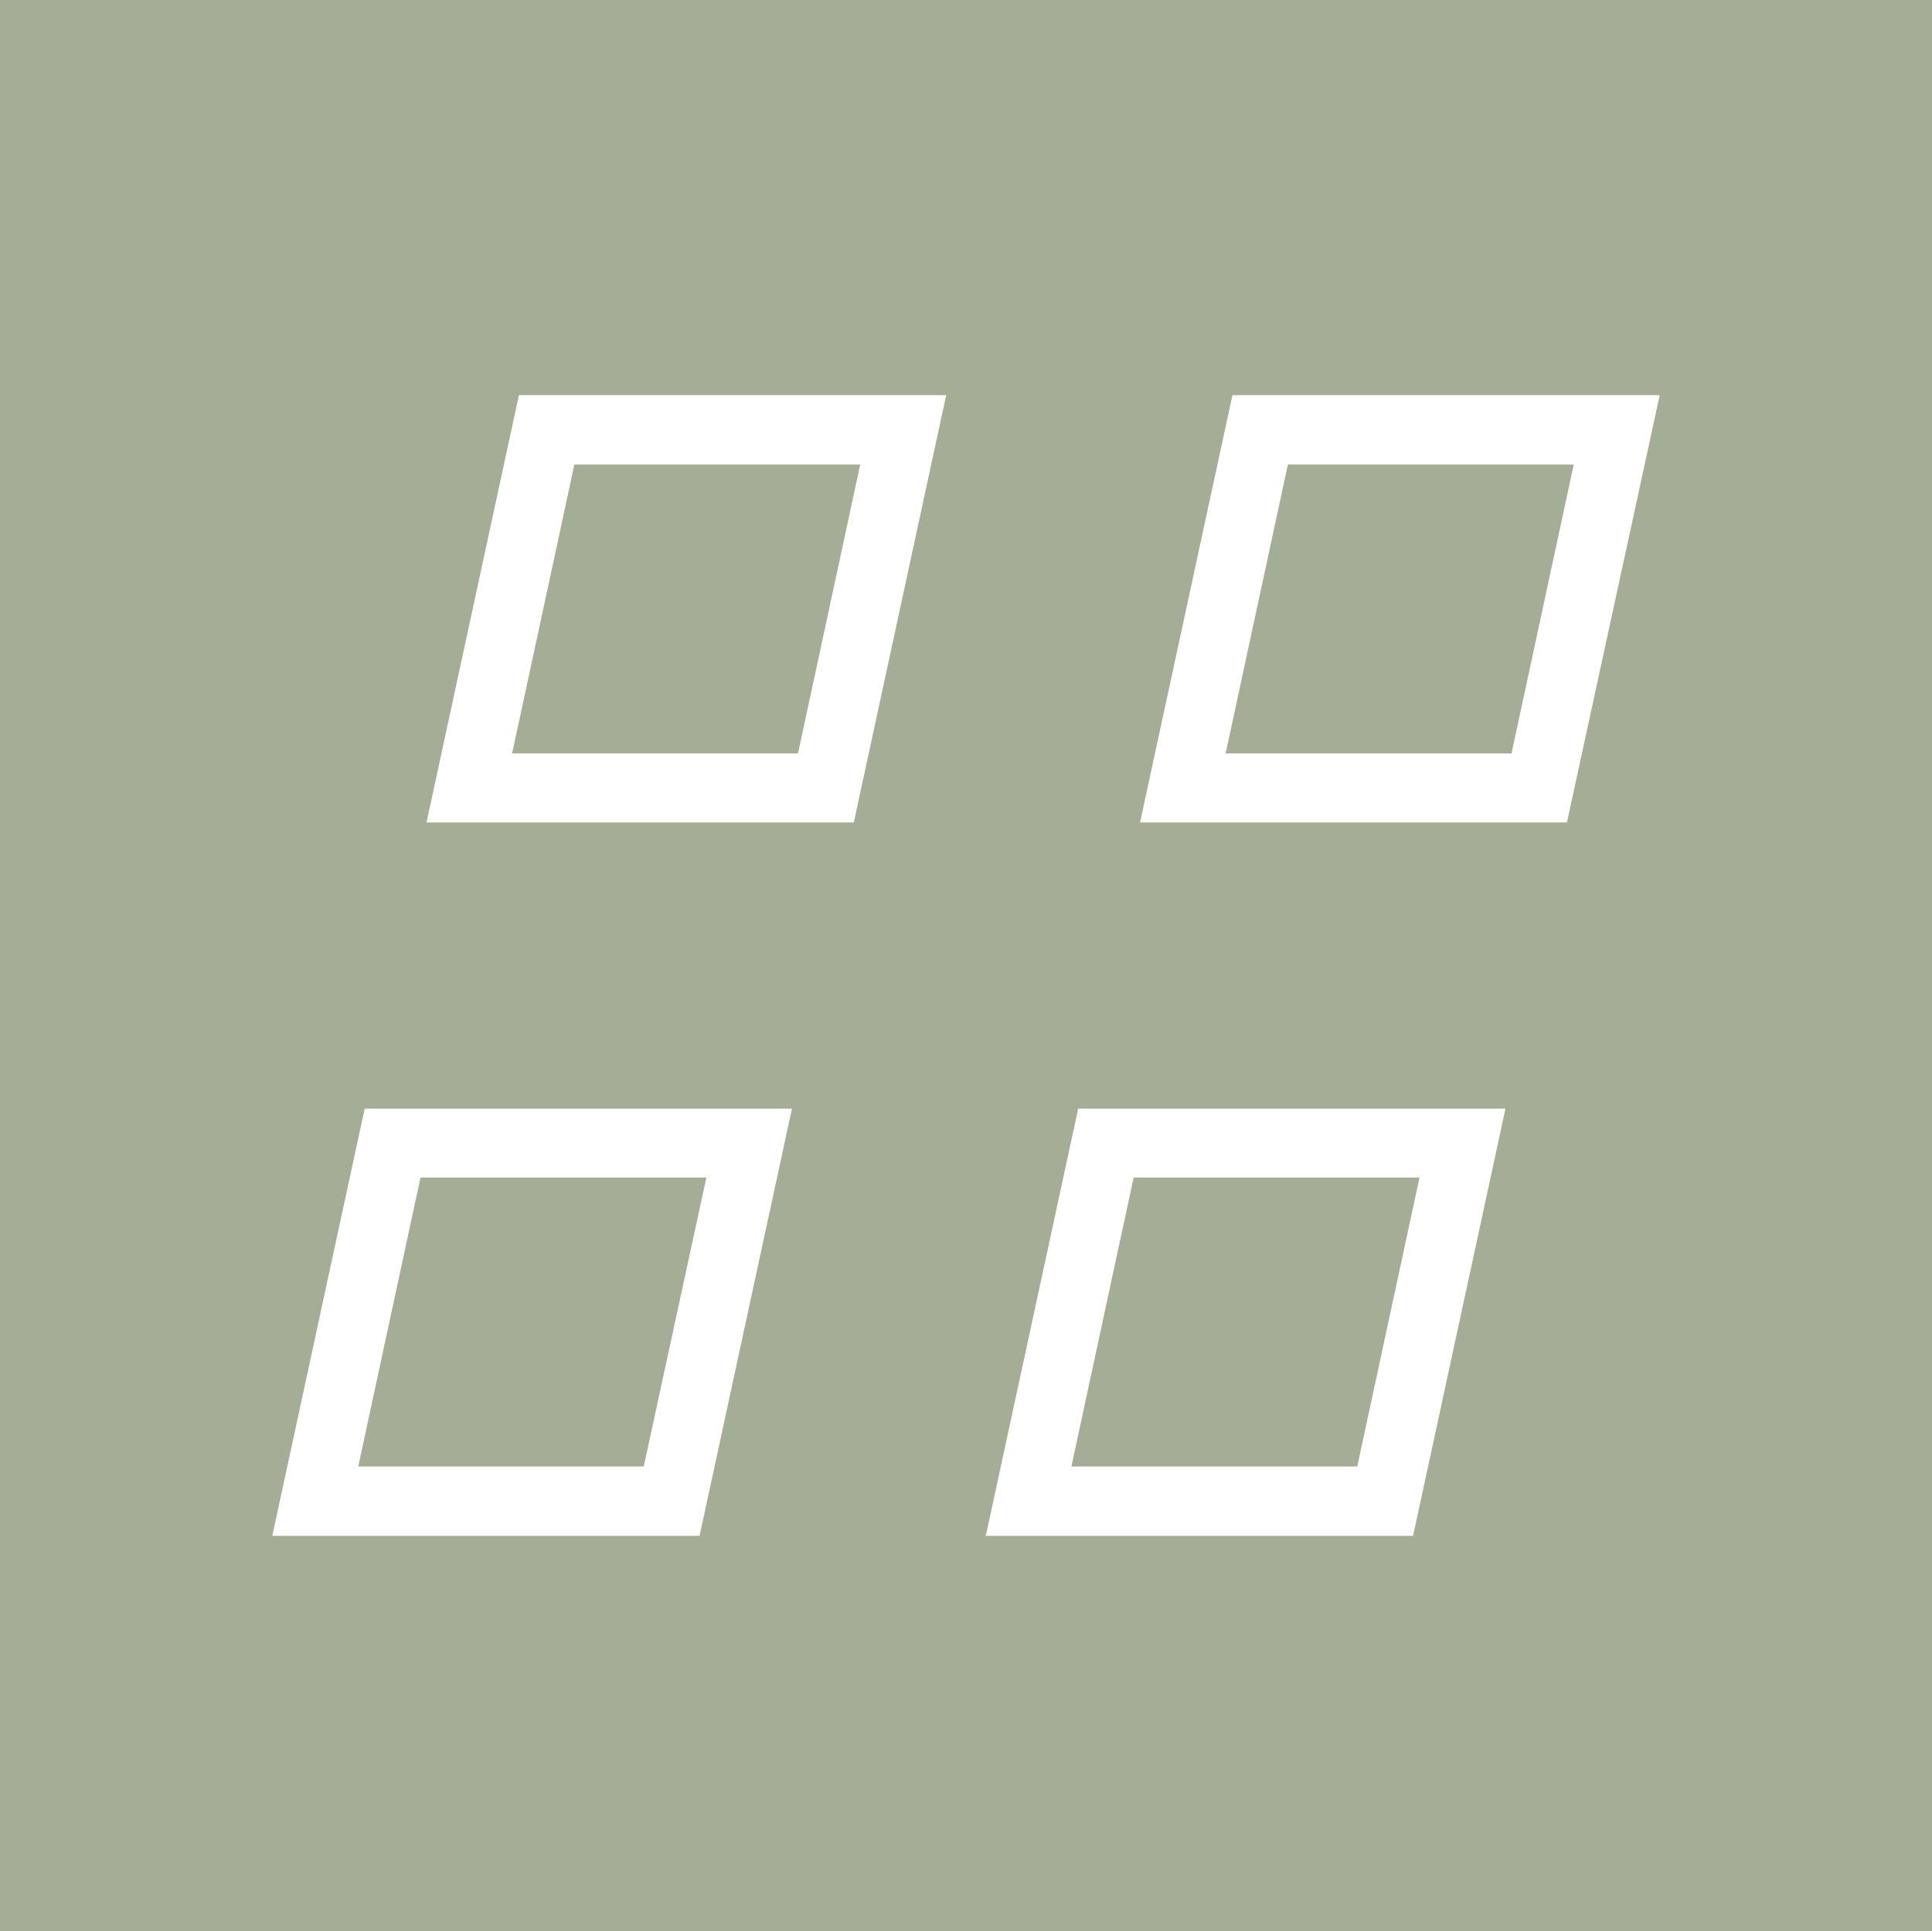 <svg xmlns="http://www.w3.org/2000/svg" xmlns:xlink="http://www.w3.org/1999/xlink" id="Camada_1" x="0px" y="0px" viewBox="0 0 512.3 512.1" style="enable-background:new 0 0 512.3 512.1;" xml:space="preserve"><style type="text/css">	.st0{fill:#FFFFFF;}	.st1{fill:#A6AD96;}	.st2{fill:#7898B4;}	.st3{fill:#AD6E55;}	.st4{fill:none;}</style><g>	<rect x="-40.7" y="-8.1" class="st1" width="593.8" height="528.4"></rect>	<g>		<path class="st0" d="M211.6,199.8h-75.8l16.5-76.6h75.8L211.6,199.8z M137.6,104.8l-24.5,113.3h113.3l24.5-113.3H137.6z"></path>		<path class="st0" d="M400.8,199.8H325l16.5-76.6h75.8L400.8,199.8z M326.8,104.8l-24.5,113.3h113.2l24.6-113.3H326.8z"></path>		<path class="st0" d="M170.7,388.9H95l16.5-76.6h75.8L170.7,388.9z M96.7,294L72.2,407.3h113.3L210,294H96.7z"></path>		<path class="st0" d="M359.9,388.9h-75.8l16.5-76.6h75.8L359.9,388.9z M285.9,294l-24.5,113.3h113.3L399.2,294H285.9z"></path>	</g></g></svg>